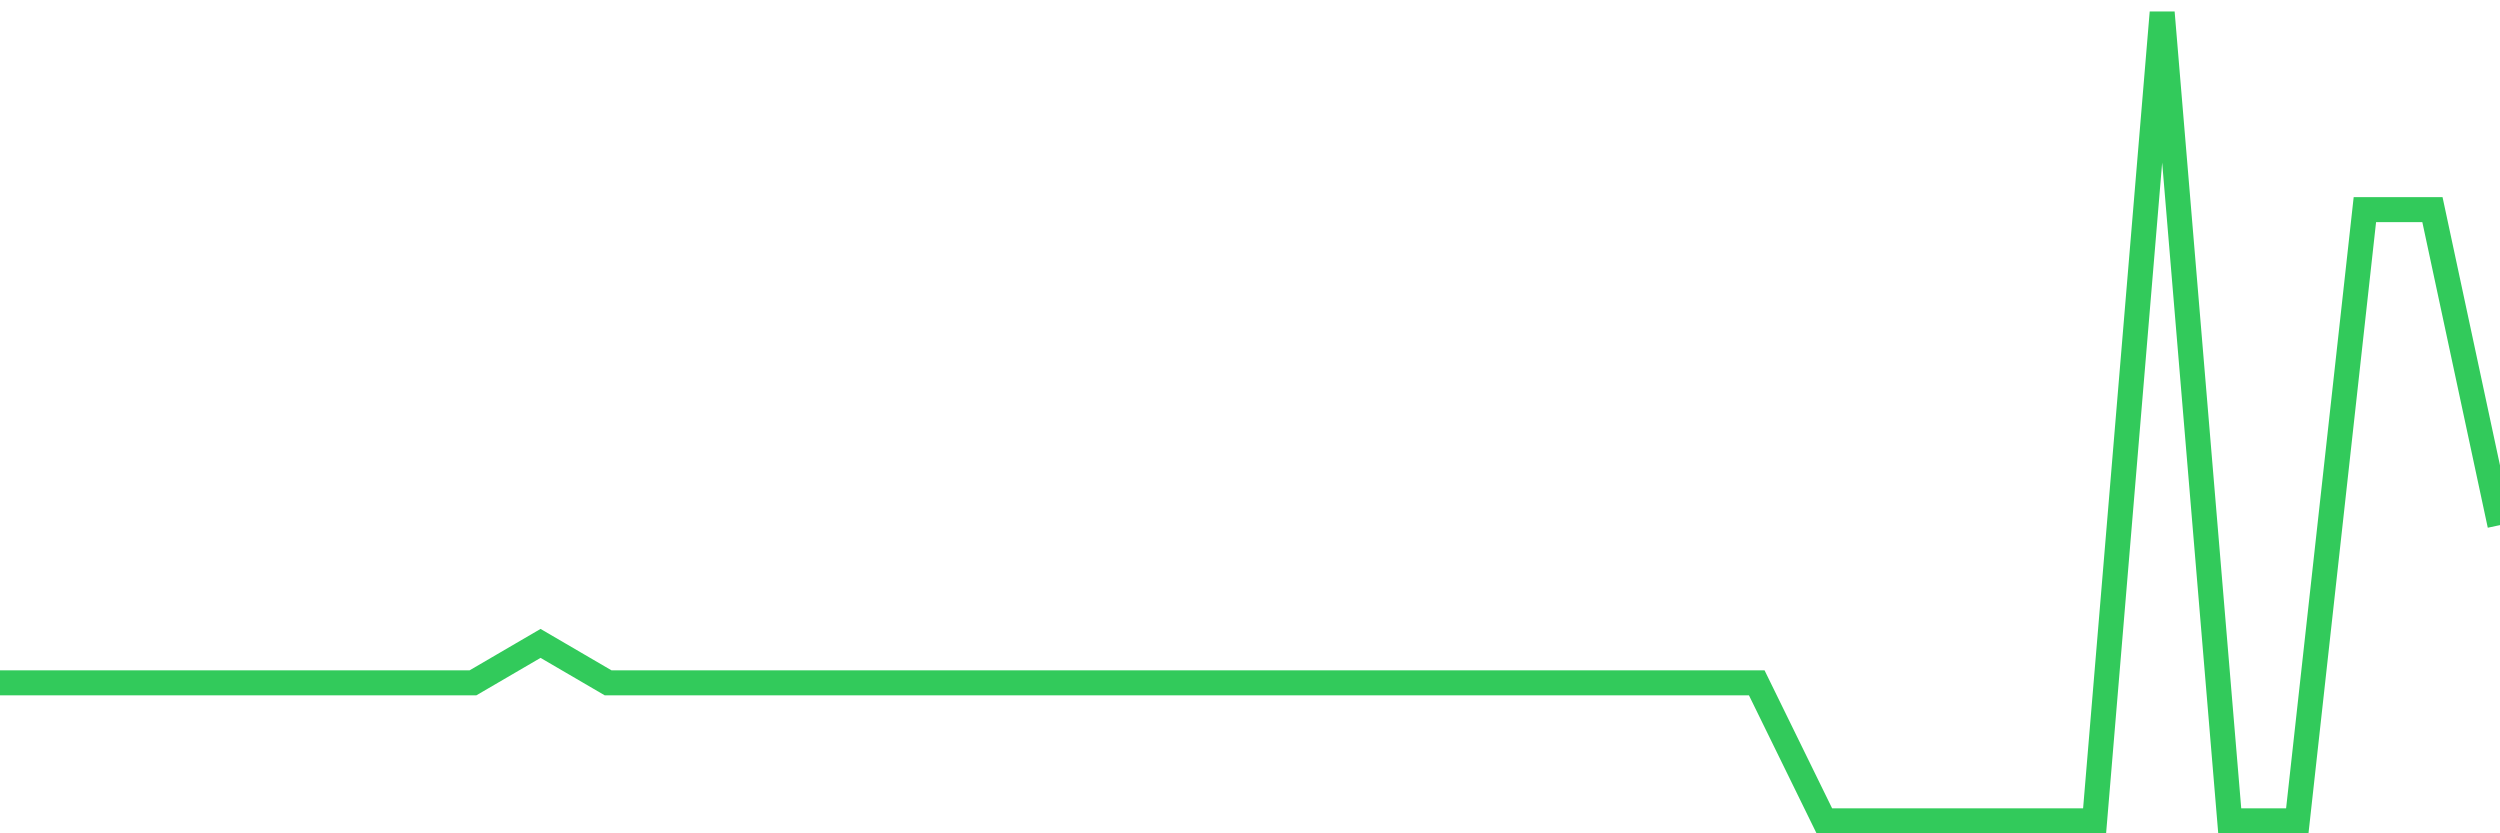 <svg
  xmlns="http://www.w3.org/2000/svg"
  xmlns:xlink="http://www.w3.org/1999/xlink"
  width="120"
  height="40"
  viewBox="0 0 120 40"
  preserveAspectRatio="none"
>
  <polyline
    points="0,32.776 3.243,32.776 6.486,32.776 9.73,32.776 12.973,32.776 16.216,32.776 19.459,32.776 22.703,32.776 25.946,30.883 29.189,32.776 32.432,32.776 35.676,32.776 38.919,32.776 42.162,32.776 45.405,32.776 48.649,32.776 51.892,32.776 55.135,32.776 58.378,32.776 61.622,32.776 64.865,32.776 68.108,32.776 71.351,32.776 74.595,32.776 77.838,32.776 81.081,32.776 84.324,32.776 87.568,39.4 90.811,39.4 94.054,39.4 97.297,39.4 100.541,39.4 103.784,0.6 107.027,39.4 110.27,39.4 113.514,10.063 116.757,10.063 120,25.205"
    fill="none"
    stroke="#32ca5b"
    stroke-width="1.2"
  >
  </polyline>
</svg>